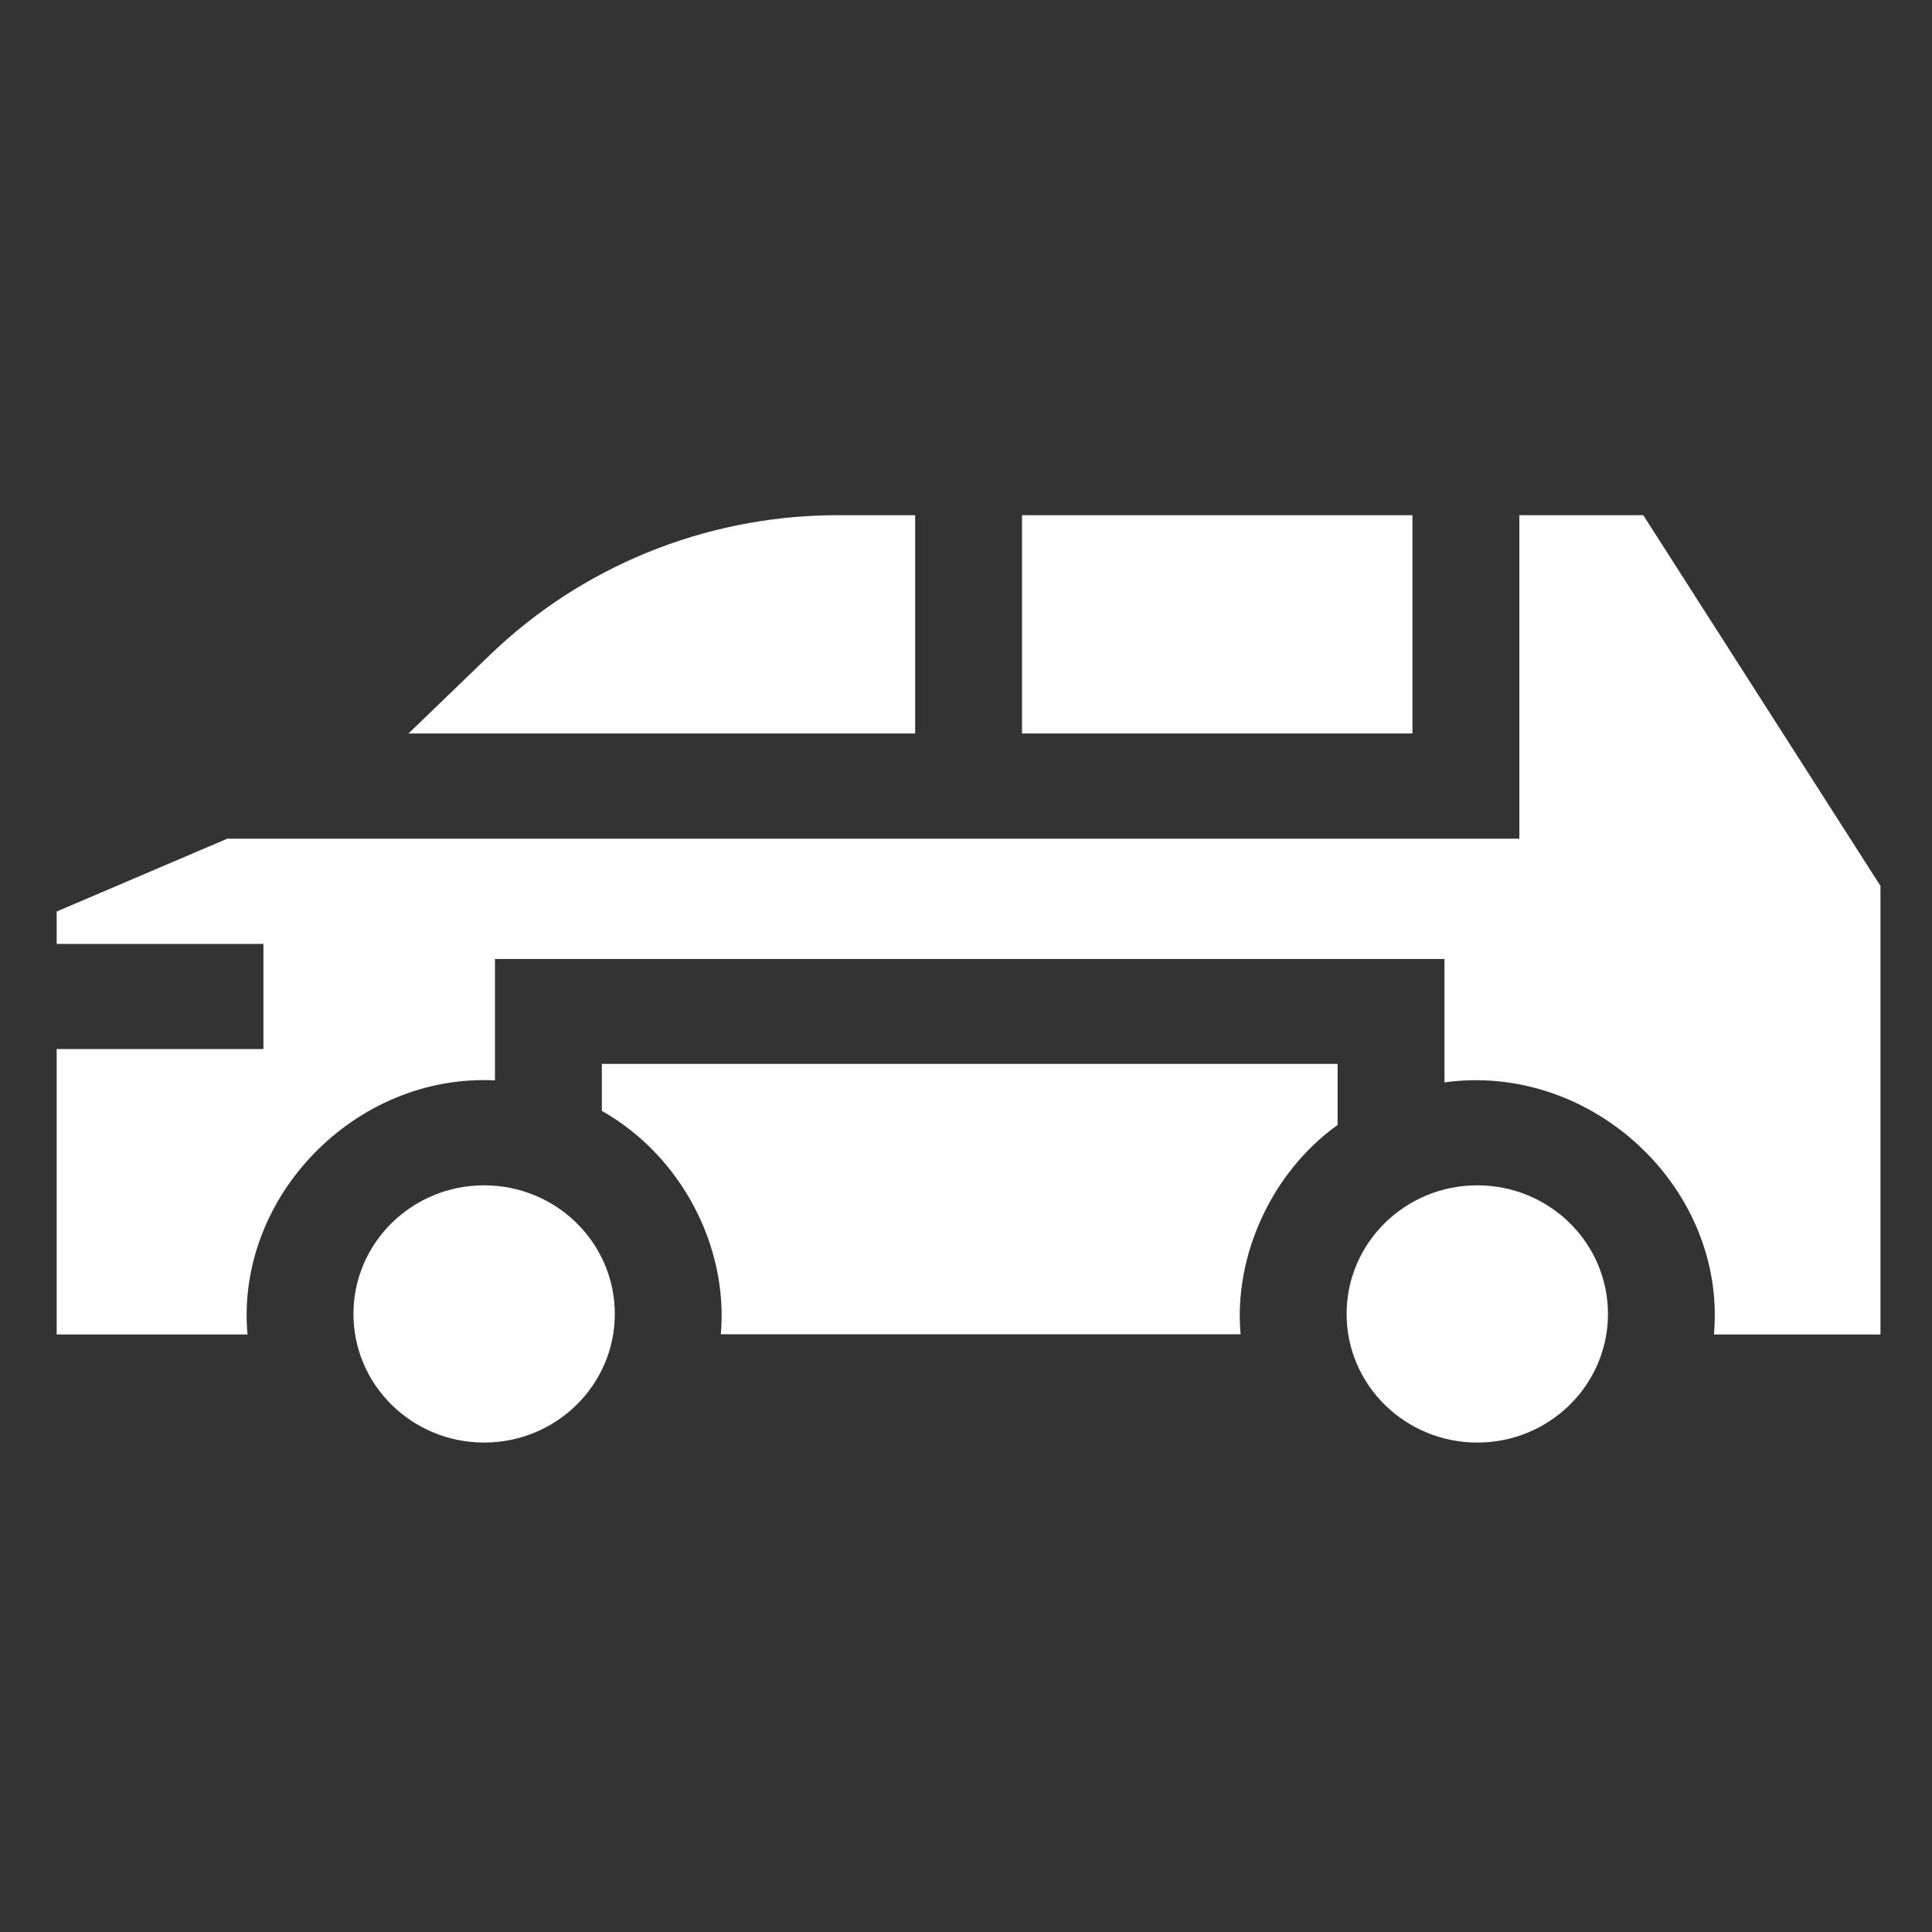 <?xml version="1.0" encoding="UTF-8"?> <svg xmlns="http://www.w3.org/2000/svg" width="75" height="75" viewBox="0 0 75 75" fill="none"><rect x="0" y="0" width="75" height="75" fill="#333333" stroke="none"/><path d="M10.226 36.641V40.724H2.2V51.805H9.608C9.132 46.484 13.773 41.674 19.215 41.94V37.228H56.074V42.017C61.825 41.227 67.039 46.159 66.534 51.805H73V34.391L63.793 20L58.981 20.001V32.558H8.821L2.2 35.385V36.641H10.226Z" fill="white"></path><path d="M35.526 28.474H15.858L19.014 25.43C22.561 22.006 27.314 20.061 32.282 20.001C32.361 20 35.526 20 35.526 20V28.474ZM54.832 20.001H39.674V28.474H54.832V20.001ZM23.364 43.125V41.301H51.926V43.67C49.39 45.486 47.883 48.724 48.16 51.797H27.982V51.797C28.285 48.353 26.412 44.844 23.364 43.125Z" fill="white"></path><path d="M57.348 56C54.546 56 52.275 53.764 52.275 51.007C52.275 48.249 54.546 46.014 57.348 46.014C60.15 46.014 62.421 48.249 62.421 51.007C62.421 53.764 60.15 56 57.348 56Z" fill="white"></path><path d="M18.794 56C15.992 56 13.721 53.764 13.721 51.007C13.721 48.249 15.992 46.014 18.794 46.014C21.595 46.014 23.867 48.249 23.867 51.007C23.867 53.764 21.595 56 18.794 56Z" fill="white"></path></svg> 
